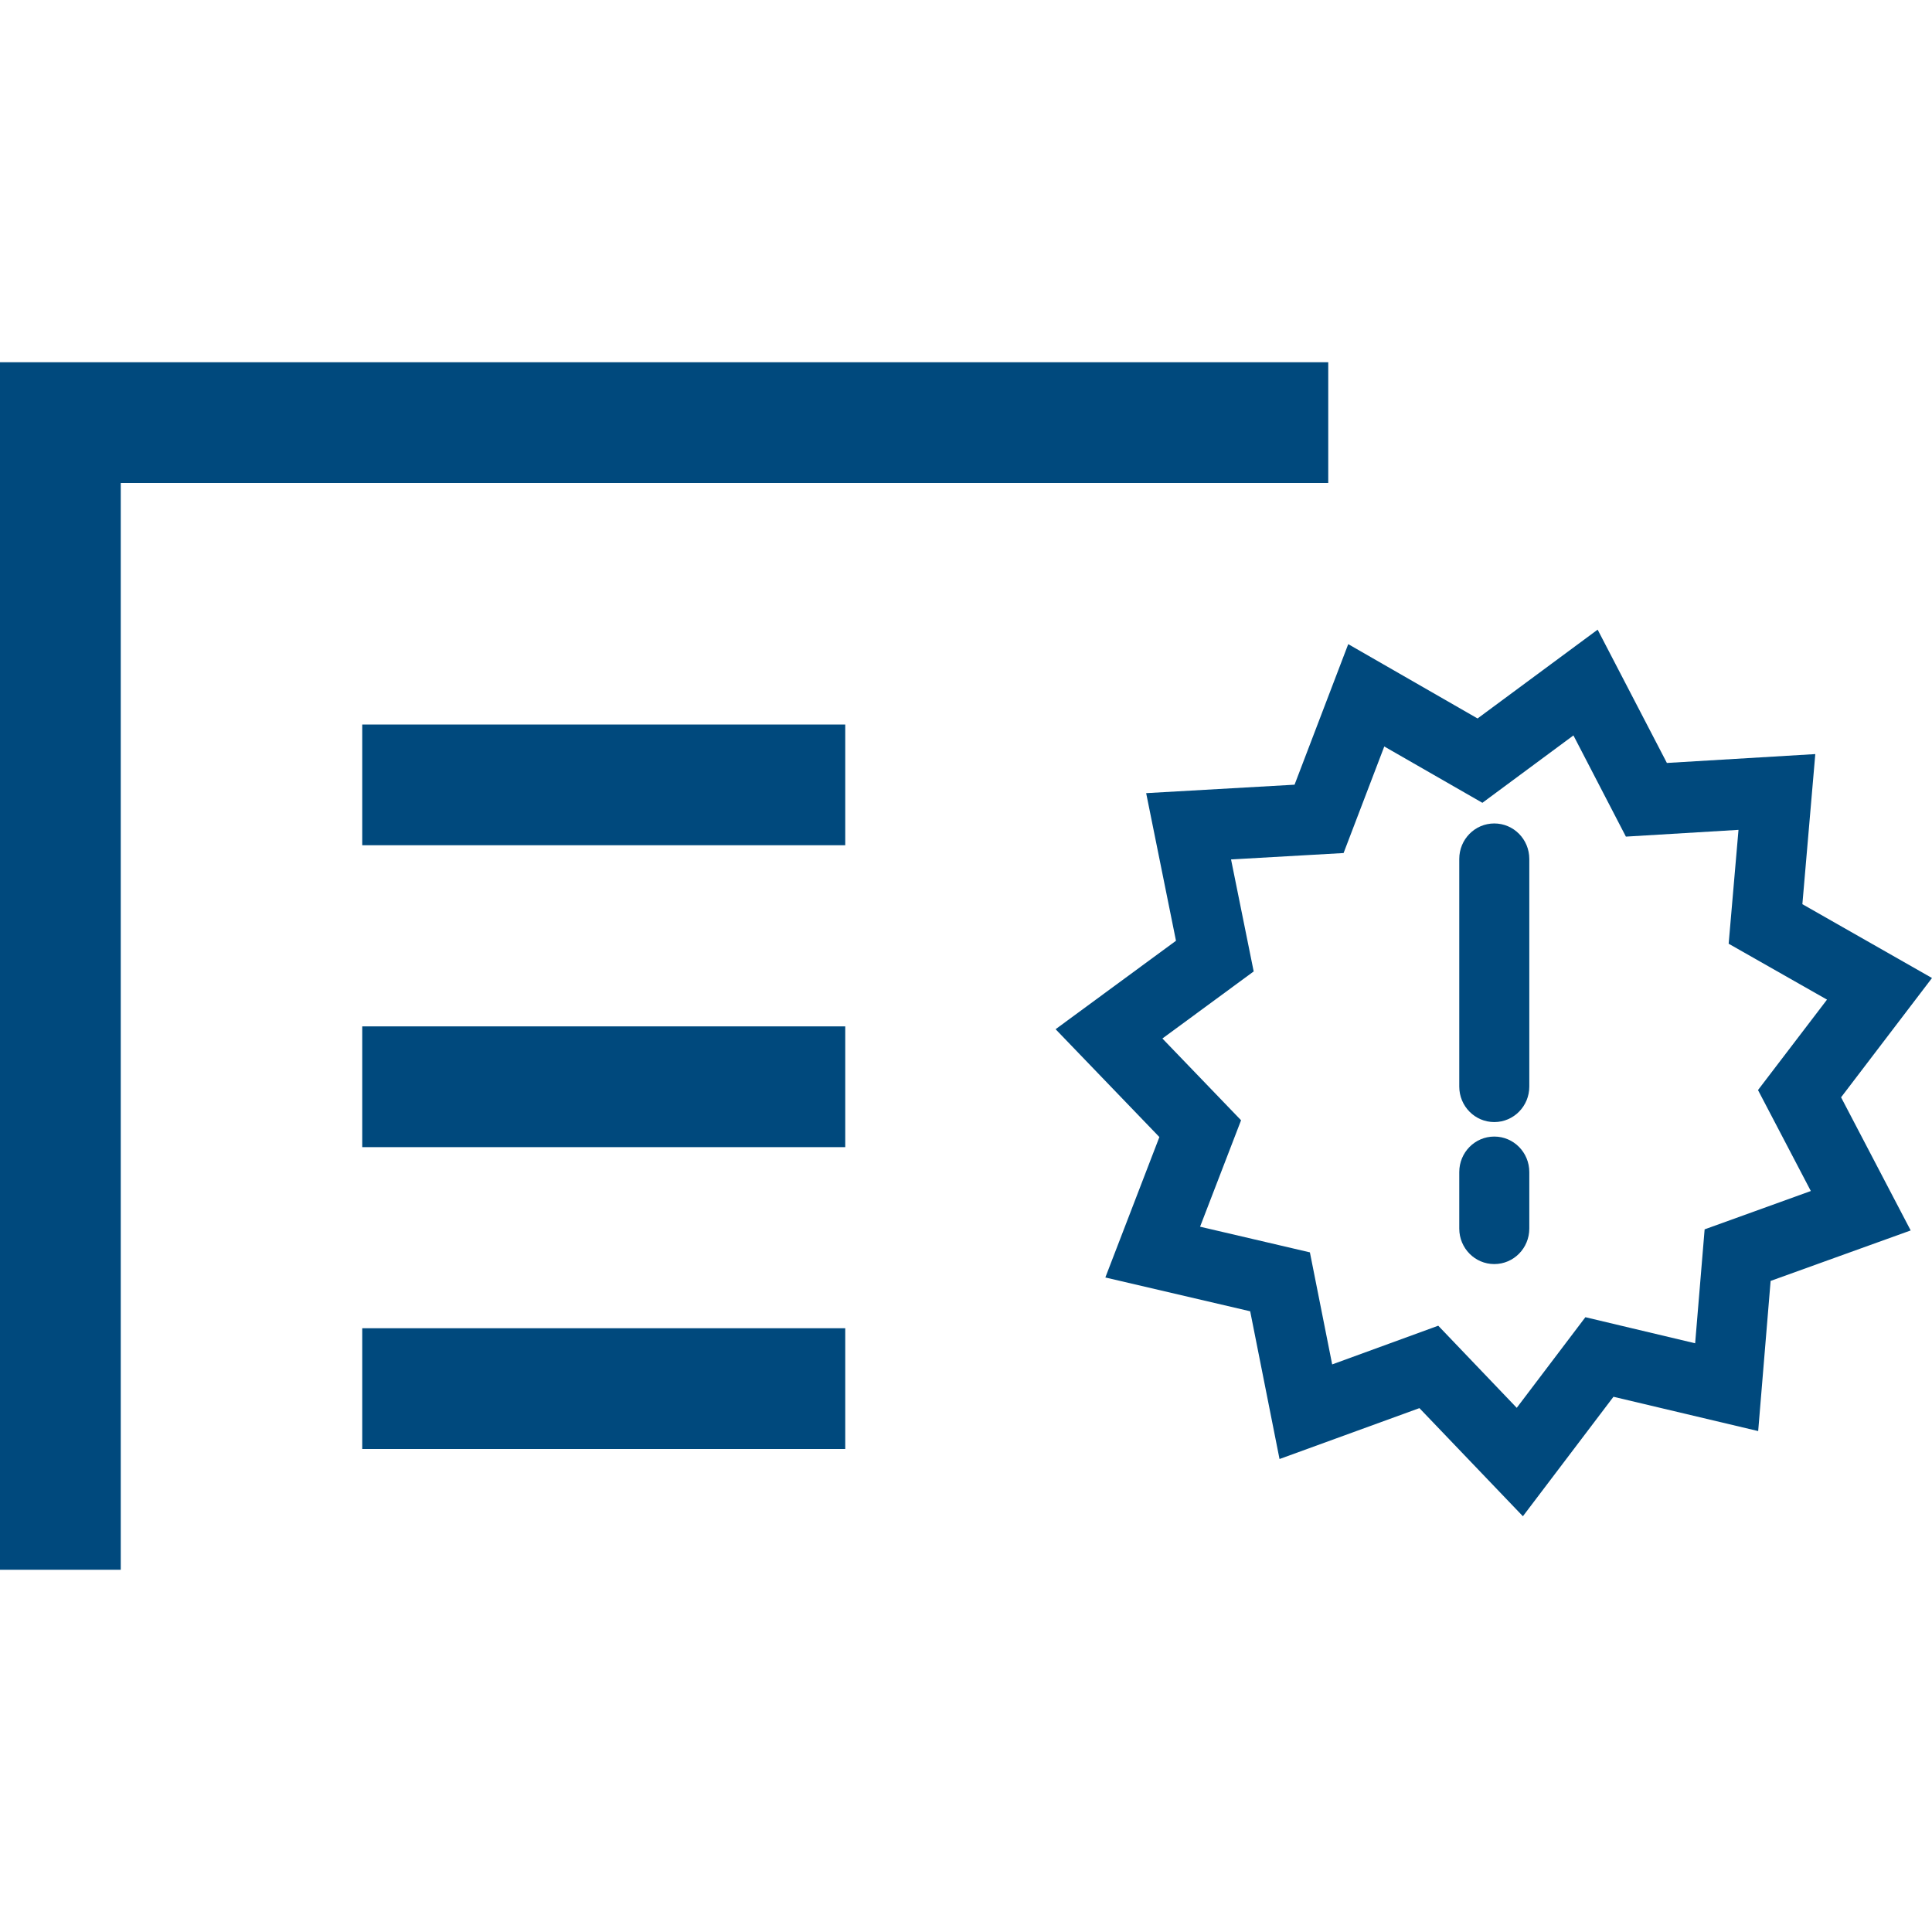 <?xml version="1.0" encoding="utf-8"?>
<svg xmlns="http://www.w3.org/2000/svg" height="40" width="40" viewBox="0 0 40 40">
  <g>
    <path id="path1" transform="rotate(0,20,20) translate(0,7.5) scale(1.25,1.25)  " fill="#00497D" d="M6,16L14,16 14,18 6,18z M24.75,12.825C25.071,12.825,25.33,13.088,25.33,13.413L25.33,14.349C25.33,14.674 25.071,14.937 24.75,14.937 24.429,14.937 24.17,14.674 24.17,14.349L24.17,13.413C24.17,13.088,24.429,12.825,24.75,12.825z M6,11L14,11 14,13 6,13z M24.75,7.639C25.071,7.639,25.33,7.902,25.33,8.227L25.33,11.997C25.33,12.322 25.071,12.585 24.75,12.585 24.429,12.585 24.17,12.322 24.17,11.997L24.17,8.227C24.17,7.902,24.429,7.639,24.75,7.639z M26.061,6.181L24.553,7.297 22.928,6.364 22.254,8.129 20.39,8.235 20.765,10.09 19.253,11.201 20.556,12.555 19.877,14.318 21.696,14.743 22.065,16.599 23.822,15.958 25.122,17.318 26.259,15.817 28.077,16.249 28.234,14.362 29.993,13.727 29.118,12.055 30.261,10.557 28.632,9.631 28.795,7.745 26.93,7.857z M6,6L14,6 14,8 6,8z M26.462,4.429L27.609,6.637 30.067,6.49 29.853,8.976 32,10.199 30.494,12.175 31.647,14.38 29.327,15.216 29.121,17.703 26.724,17.135 25.224,19.114 23.51,17.323 21.193,18.166 20.707,15.719 18.308,15.159 19.203,12.833 17.484,11.047 19.478,9.582 18.984,7.137 21.442,6.997 22.331,4.669 24.473,5.9z M0,0L22,0 22,2 2,2 2,20 0,20z" />
  </g>
</svg>

